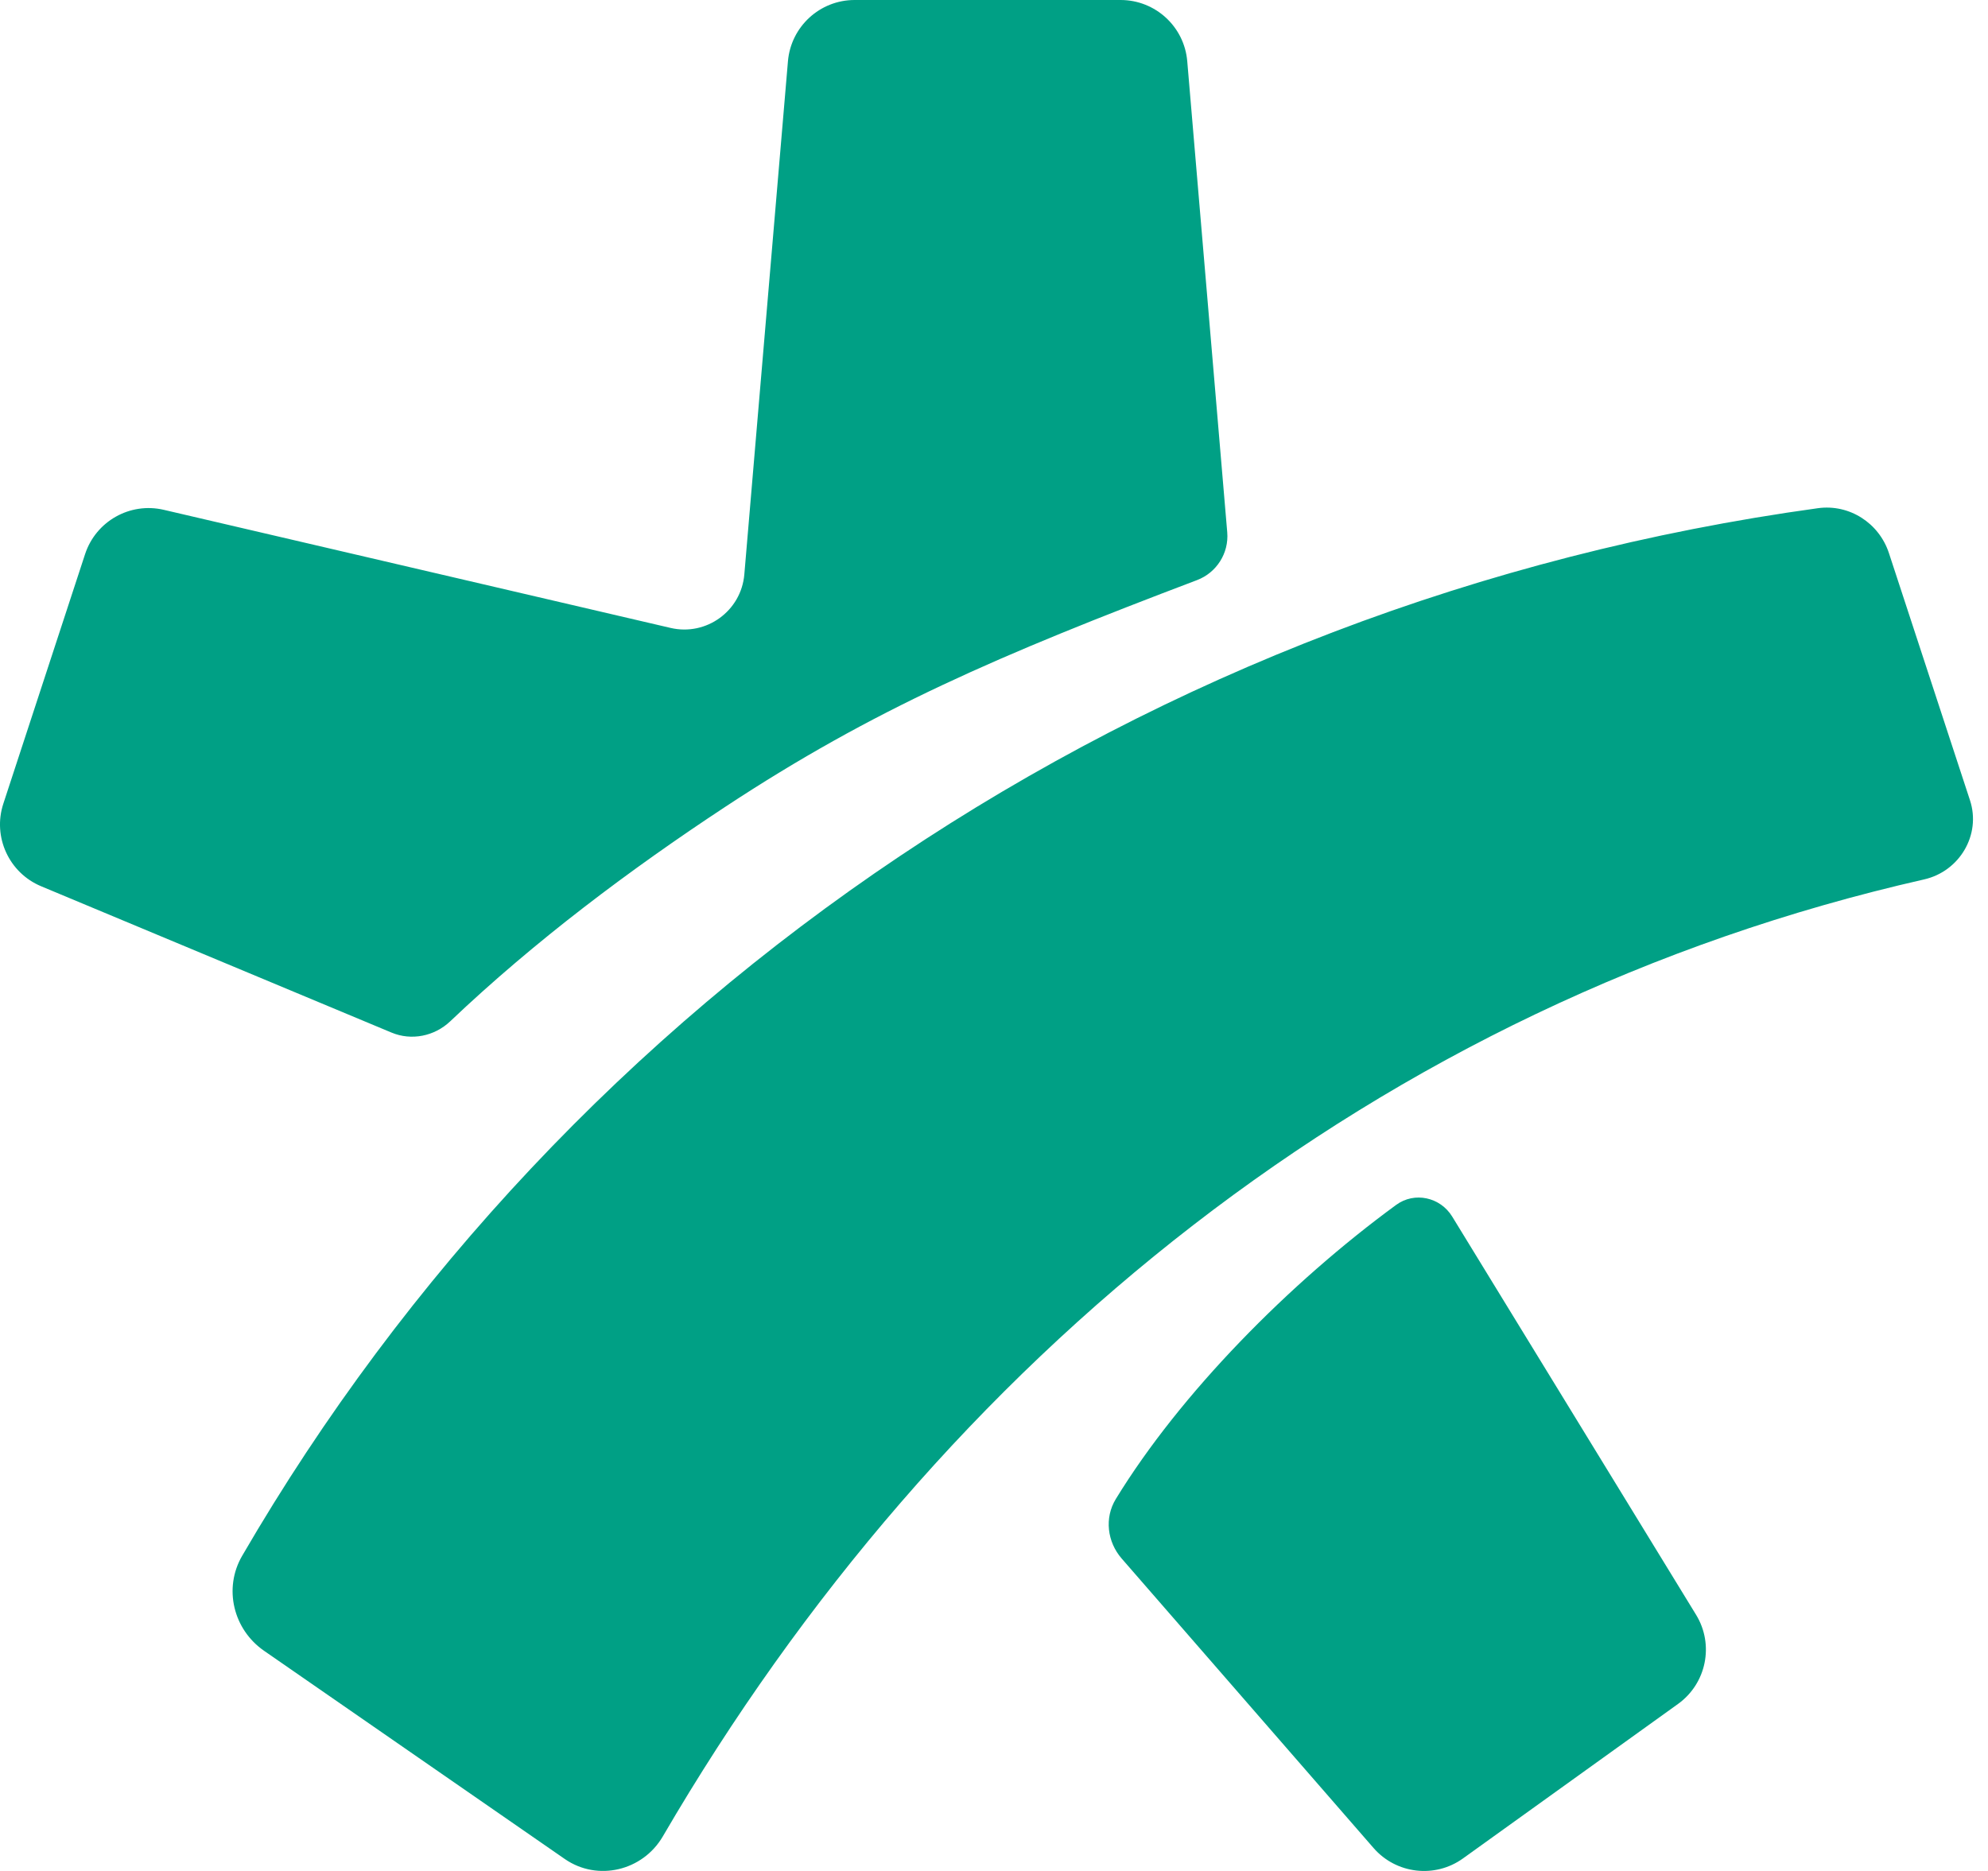 <svg width="34" height="32" viewBox="0 0 34 32" fill="none" xmlns="http://www.w3.org/2000/svg">
<path fill-rule="evenodd" clip-rule="evenodd" d="M1.455 9.478C1.64 8.914 2.224 8.585 2.802 8.72L11.47 10.74C12.081 10.882 12.677 10.449 12.73 9.824L13.476 1.047C13.527 0.455 14.022 0 14.616 0H19.165C19.759 0 20.255 0.455 20.305 1.047L20.989 9.104C21.019 9.461 20.807 9.795 20.472 9.922C17.086 11.206 14.933 12.134 12.408 13.797C10.778 14.87 9.142 16.097 7.7 17.468C7.431 17.724 7.036 17.804 6.694 17.66L0.703 15.158C0.153 14.928 -0.129 14.313 0.057 13.746L1.455 9.478ZM25.022 31.785C24.543 32.13 23.879 32.053 23.491 31.607L19.184 26.657C18.936 26.372 18.886 25.962 19.083 25.639C20.189 23.83 22.055 21.942 23.878 20.608C24.192 20.378 24.632 20.475 24.836 20.807L29.007 27.618C29.32 28.129 29.185 28.794 28.698 29.144L25.022 31.785ZM9.66 31.796C10.221 32.184 10.993 31.998 11.336 31.409C16.103 23.232 23.572 17.159 32.908 15.041C33.514 14.903 33.885 14.278 33.692 13.688L32.306 9.461C32.137 8.945 31.629 8.618 31.091 8.692C19.561 10.282 9.723 17.005 4.141 26.611C3.819 27.166 3.989 27.87 4.517 28.235L9.66 31.796Z" fill="#00A085"/>
</svg>
